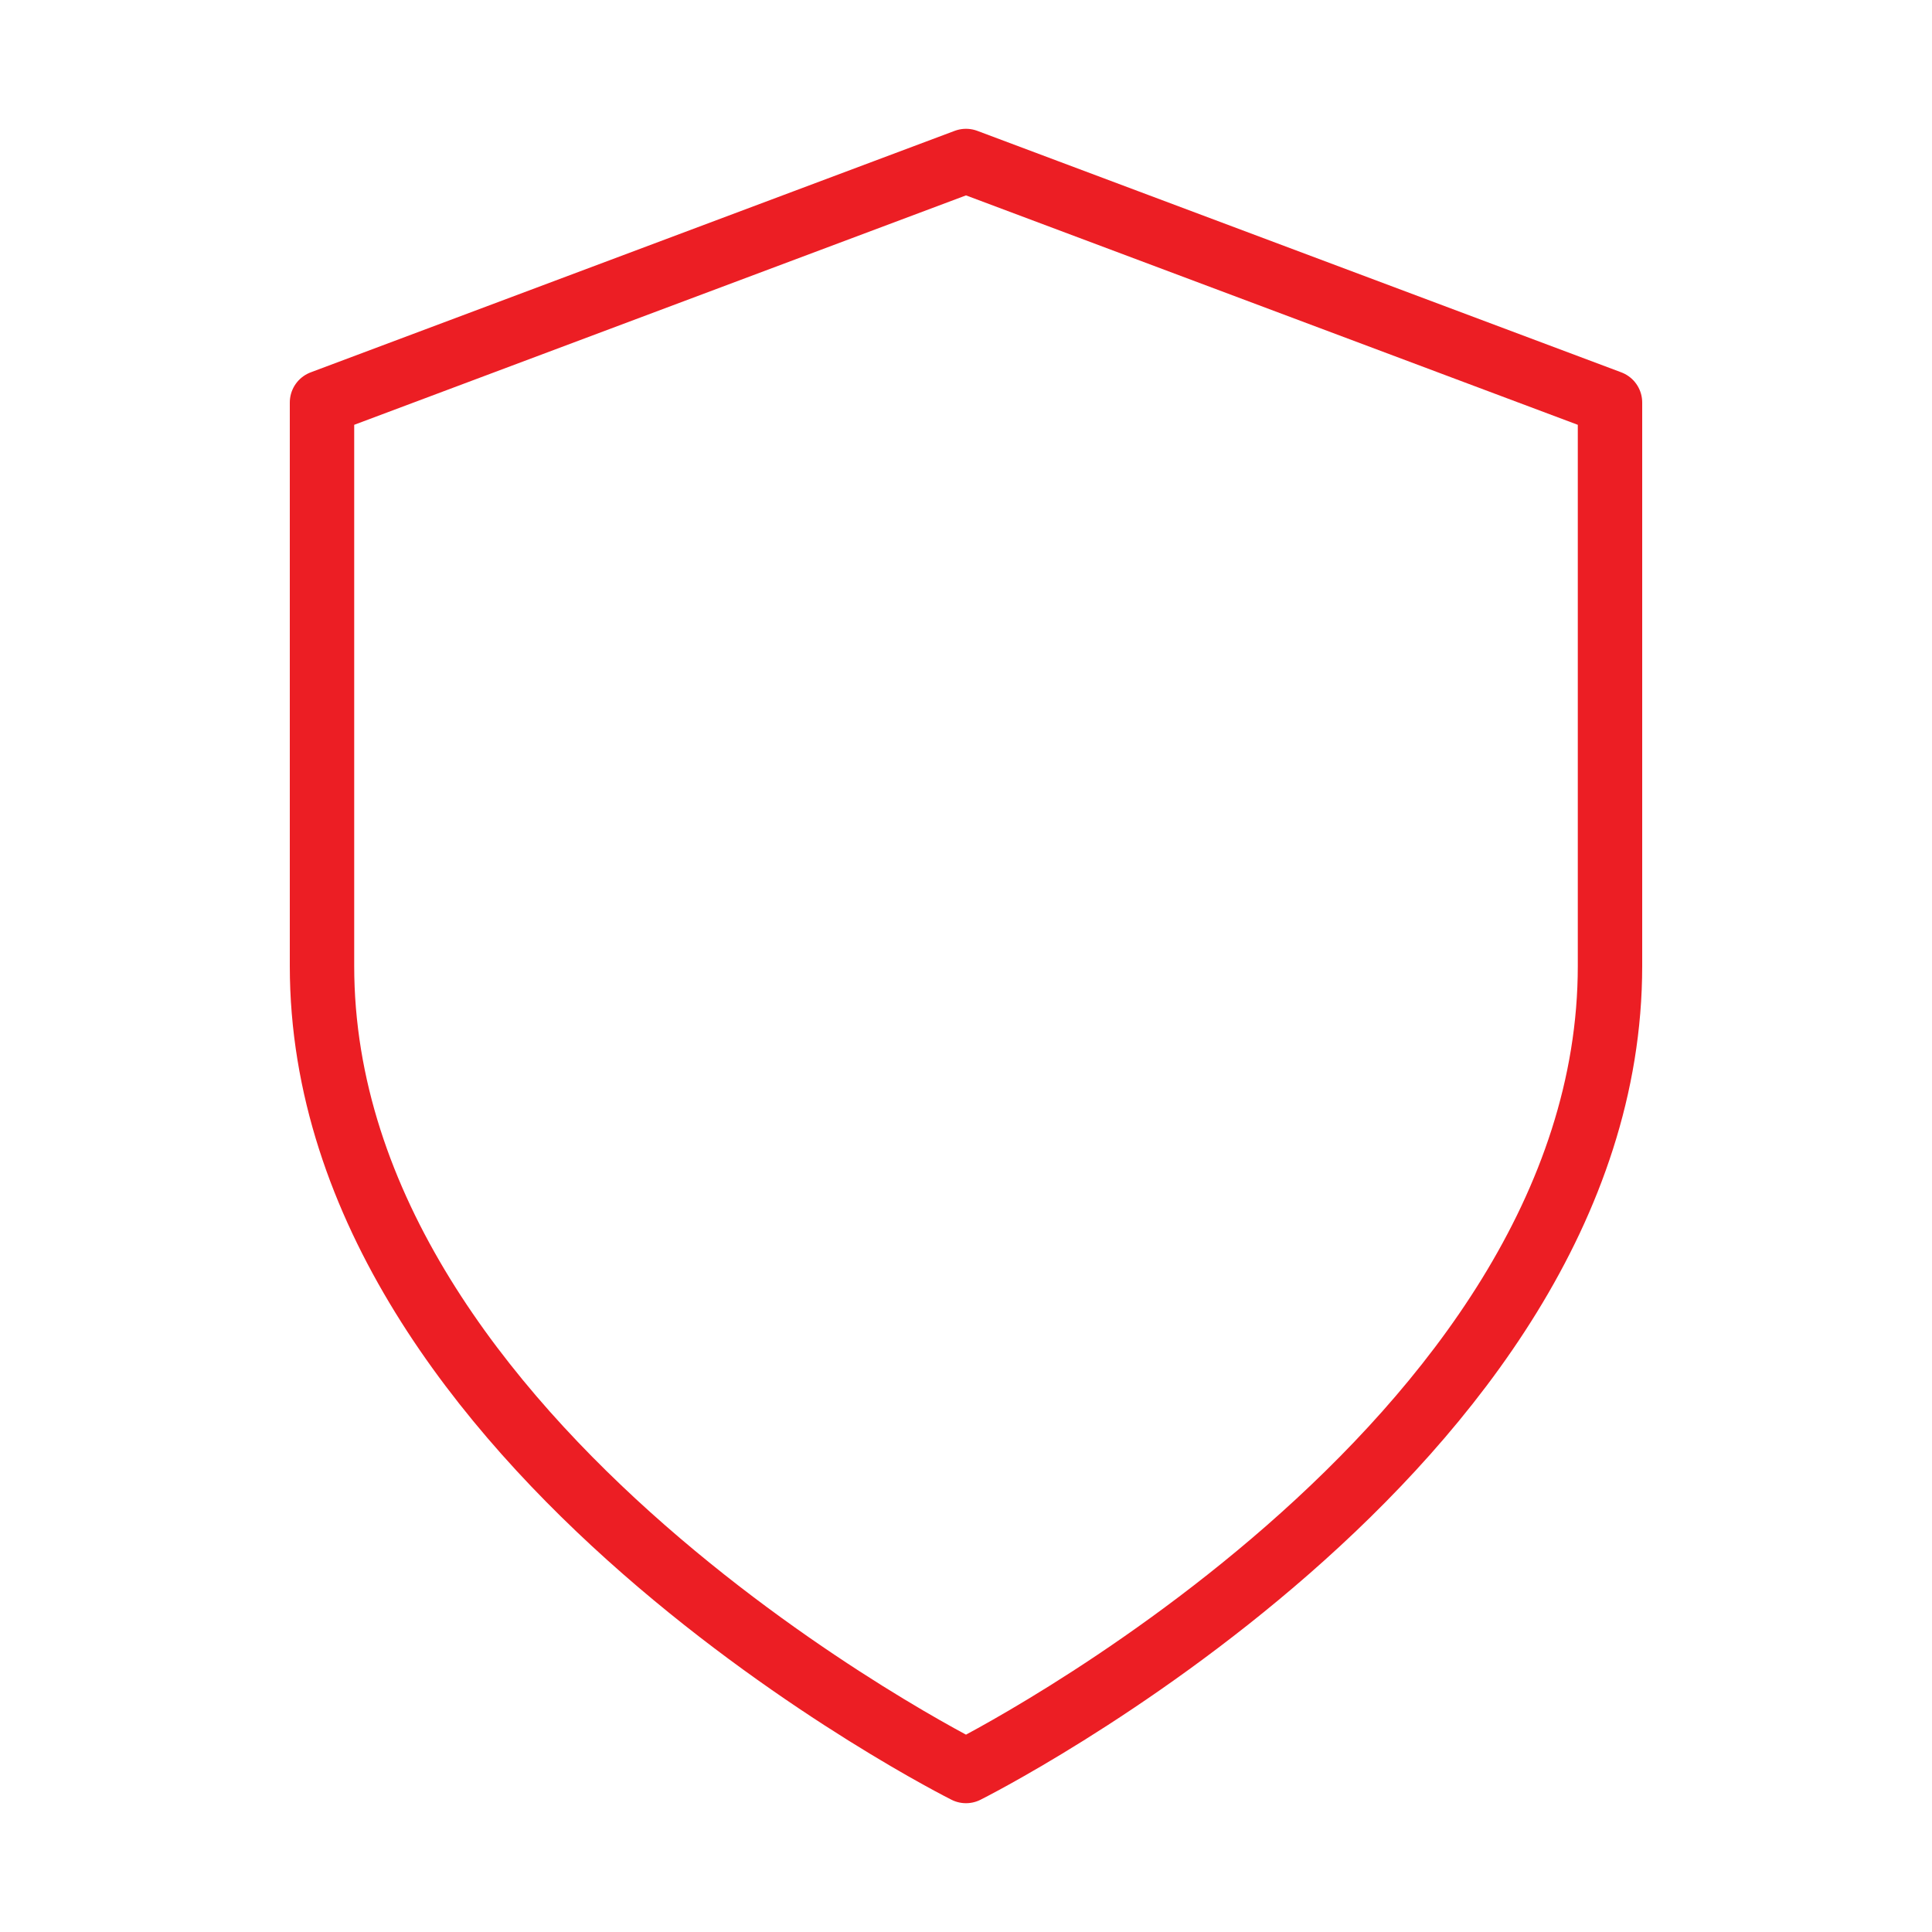 <svg width="90" height="90" viewBox="0 0 90 90" fill="none" xmlns="http://www.w3.org/2000/svg">
<path d="M45 82.5C45 82.5 75 67.5 75 45V18.75L45 7.5L15 18.75V45C15 67.5 45 82.5 45 82.5Z" stroke="#EC1E24" stroke-width="3" stroke-linecap="round" stroke-linejoin="round"/>
</svg>
